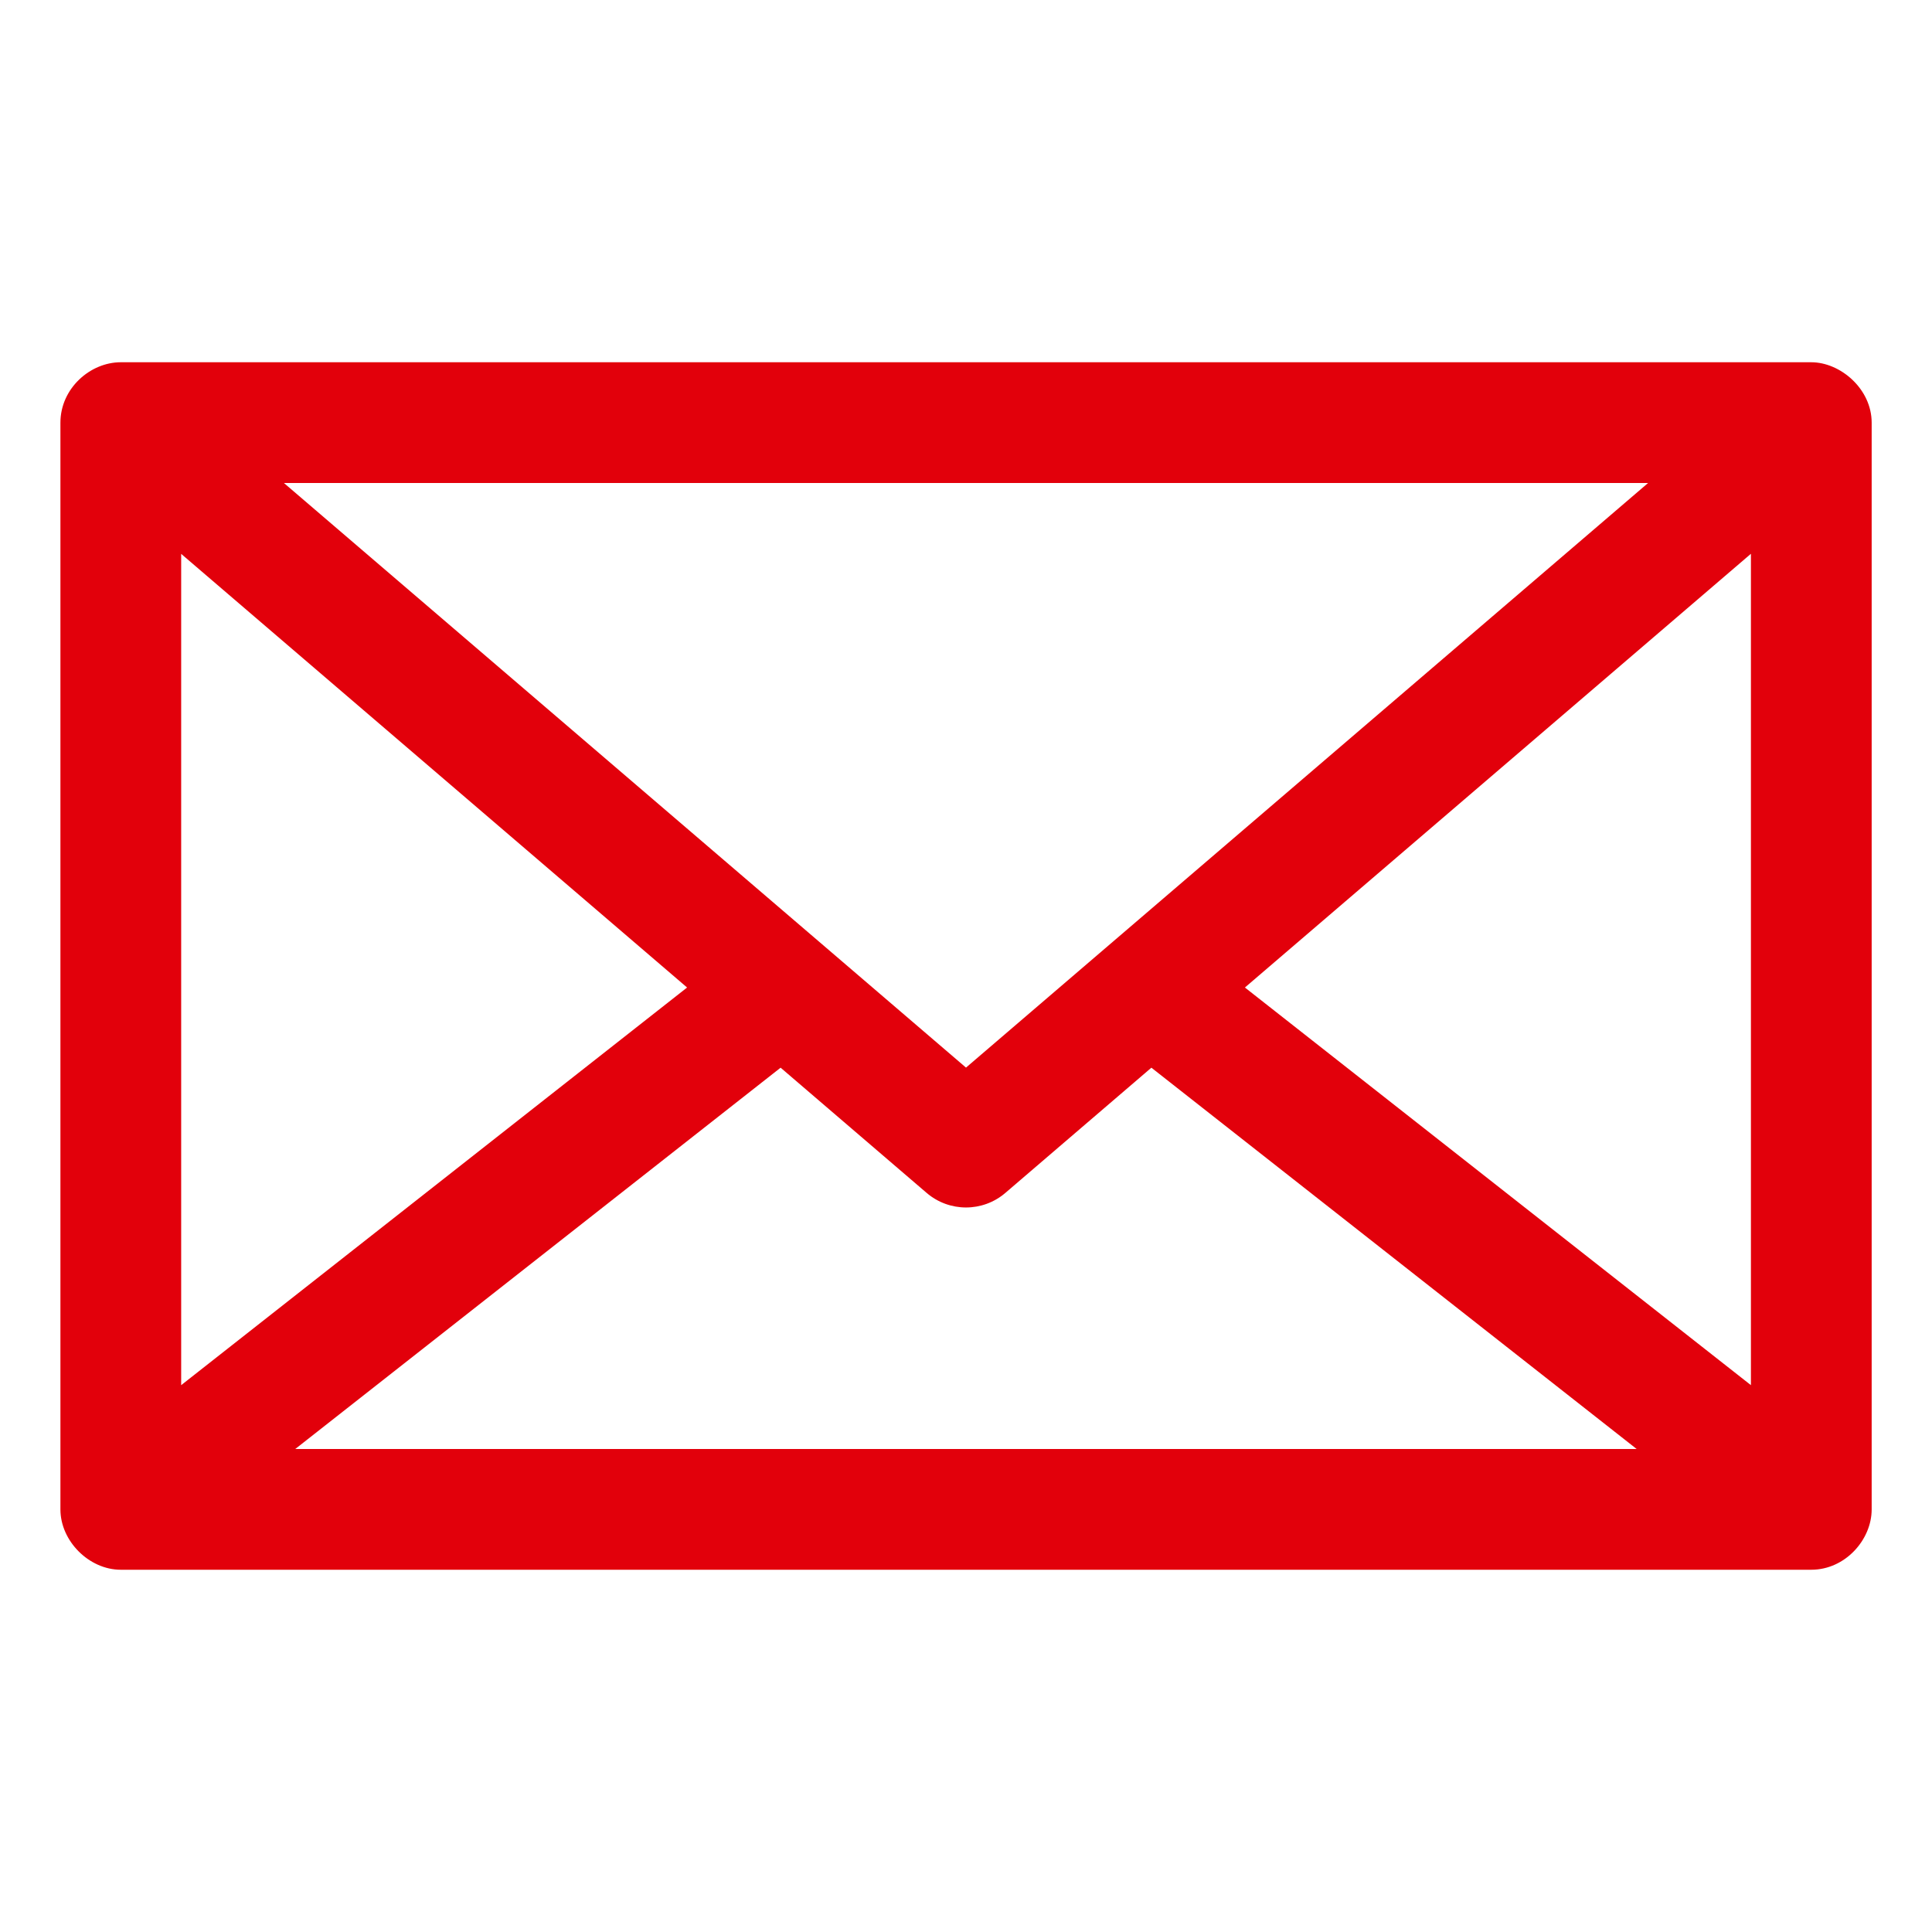 <svg width="22" height="22" viewBox="0 0 22 22" fill="none" xmlns="http://www.w3.org/2000/svg">
<path fill-rule="evenodd" clip-rule="evenodd" d="M14.176 11.245L19.938 6.306V15.773L14.176 11.245ZM8.889 12.158L10.552 13.584C10.81 13.805 11.19 13.805 11.448 13.584L13.111 12.158L18.637 16.5H3.362L8.889 12.158ZM11 12.157L3.233 5.5H18.767L11 12.157ZM2.063 6.307L7.824 11.245L2.063 15.773V6.307ZM21.313 17.188V4.813C21.313 4.428 20.956 4.125 20.625 4.125H1.375C1.027 4.125 0.688 4.423 0.688 4.813V17.188C0.688 17.549 1.015 17.875 1.375 17.875H20.625C21.012 17.875 21.313 17.533 21.313 17.188Z" fill="#E2000B"/>
</svg>
